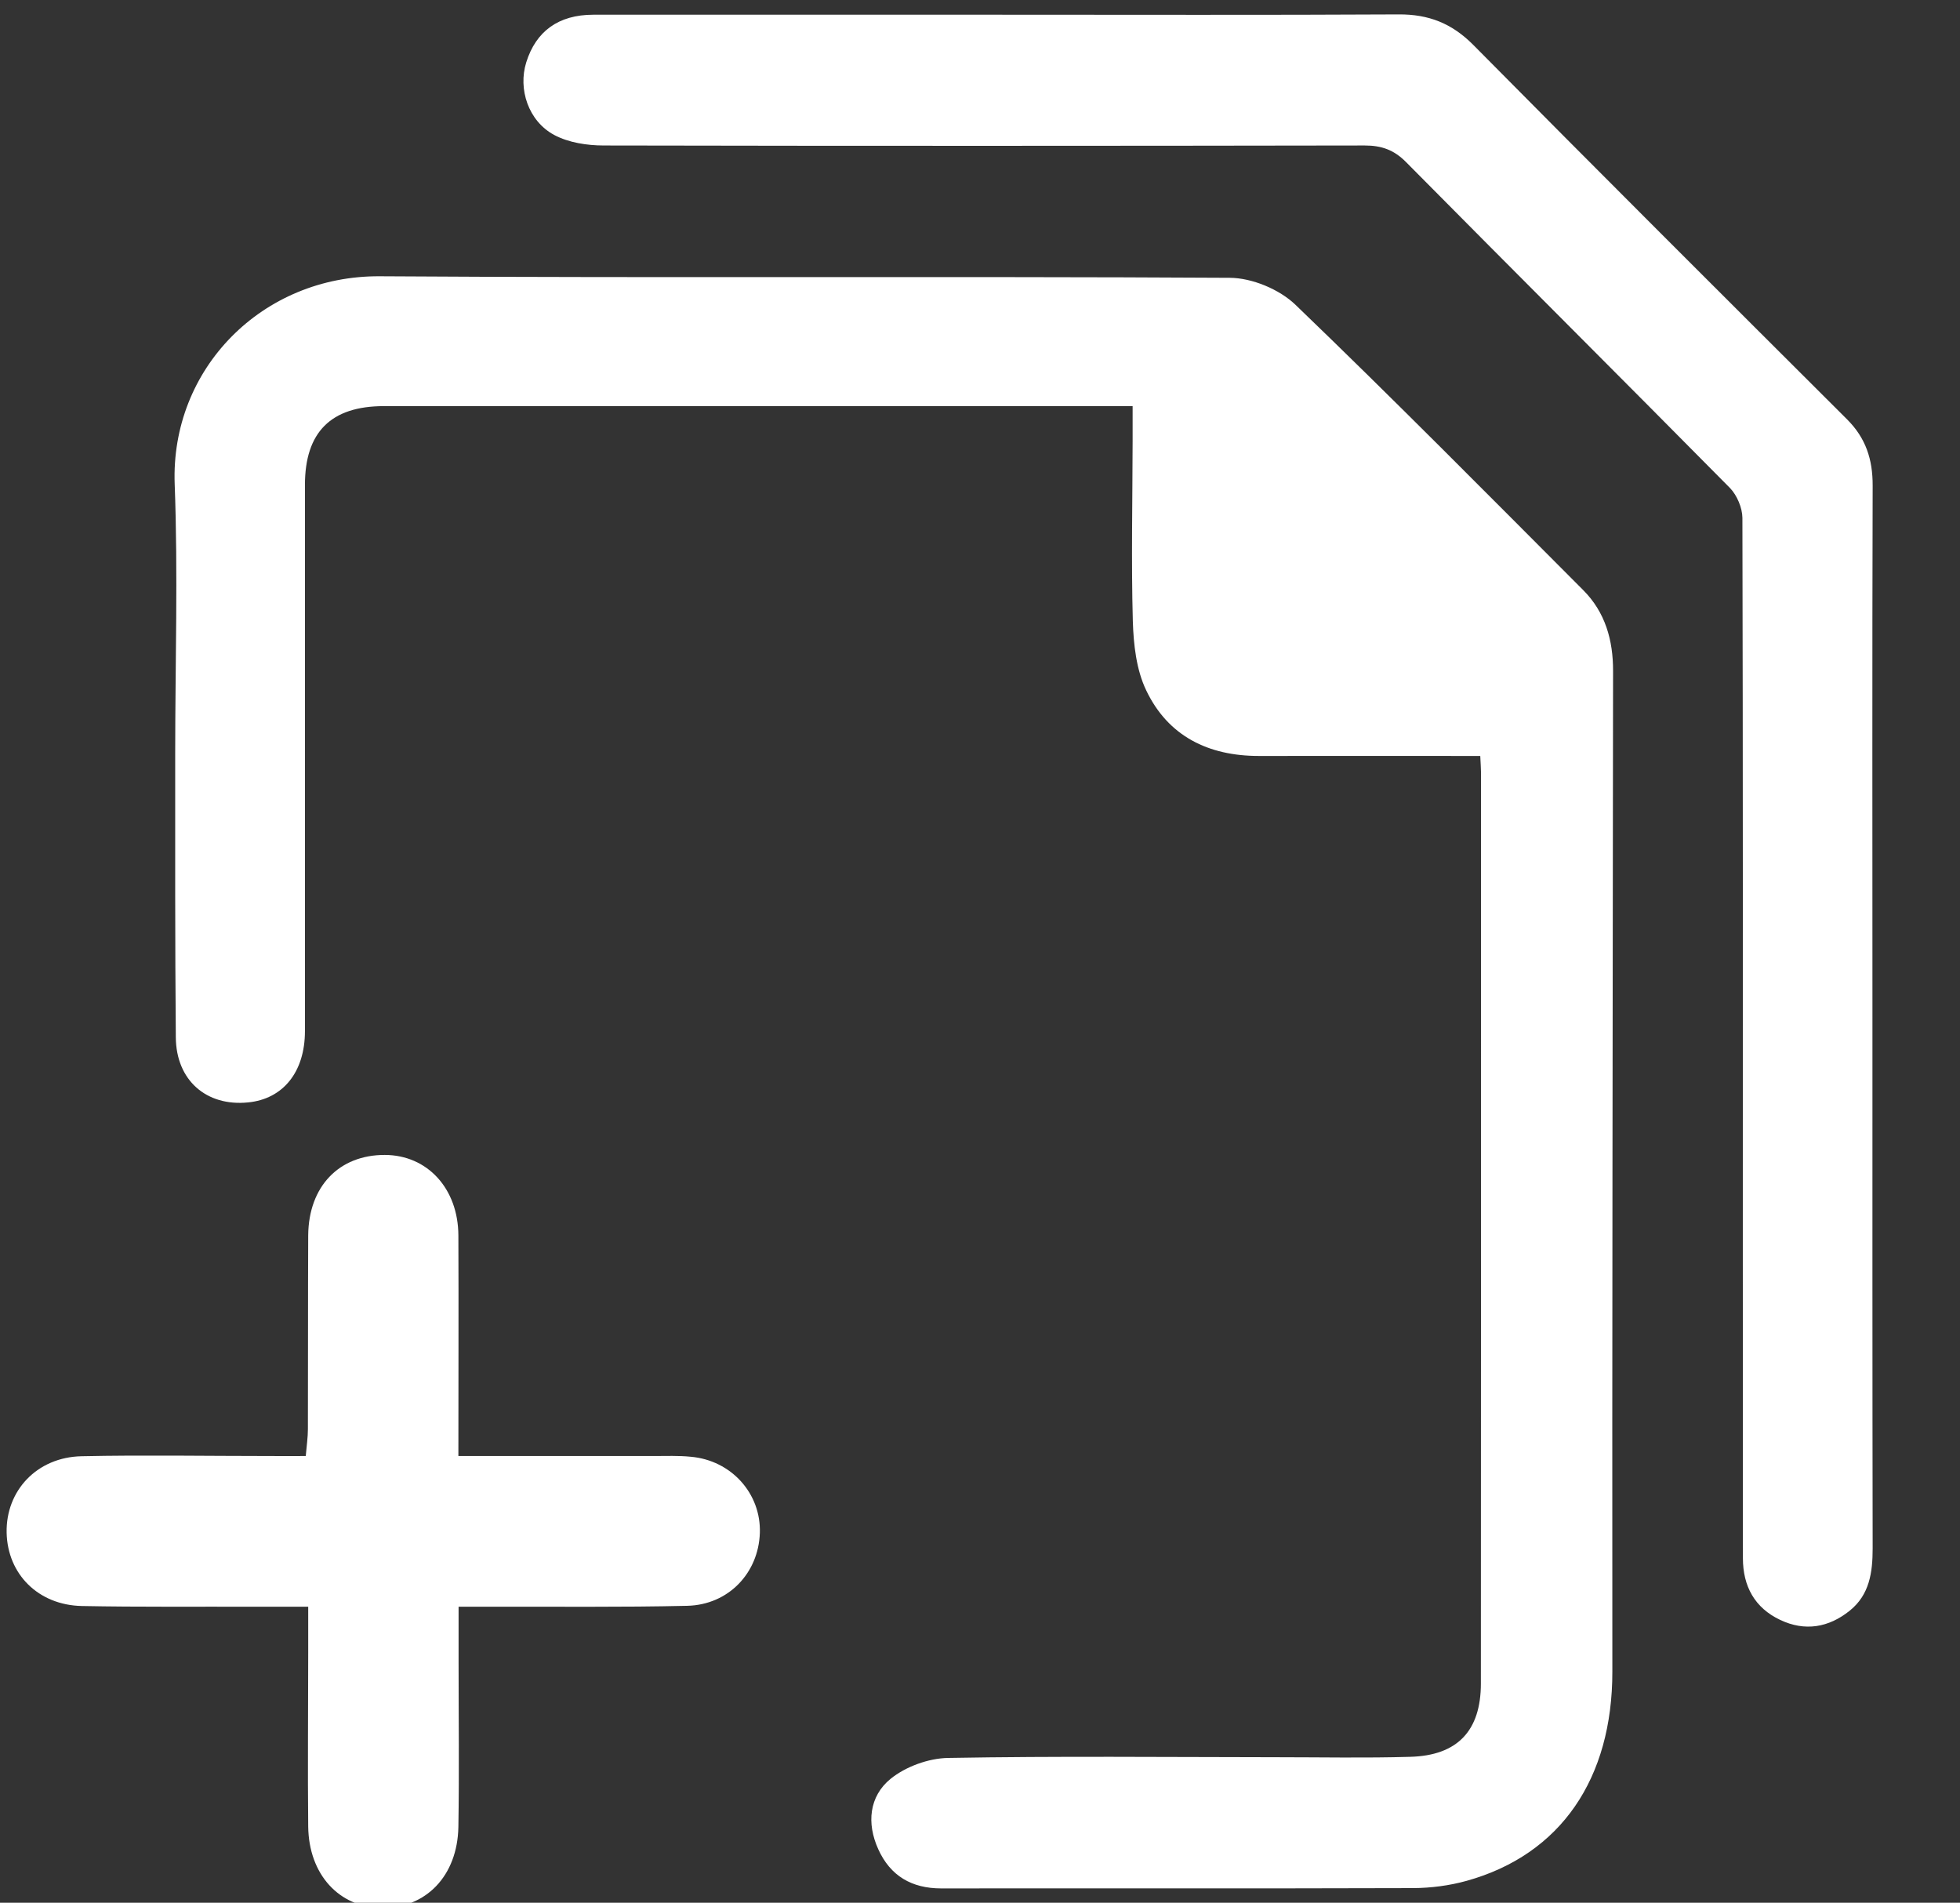 <?xml version="1.0" encoding="utf-8"?>
<!-- Generator: Adobe Illustrator 16.0.0, SVG Export Plug-In . SVG Version: 6.00 Build 0)  -->
<!DOCTYPE svg PUBLIC "-//W3C//DTD SVG 1.1//EN" "http://www.w3.org/Graphics/SVG/1.1/DTD/svg11.dtd">
<svg version="1.1" id="Layer_1" xmlns="http://www.w3.org/2000/svg" xmlns:xlink="http://www.w3.org/1999/xlink" x="0px" y="0px"
	 width="19.186px" height="18.623px" viewBox="0 0 19.186 18.623" enable-background="new 0 0 19.186 18.623" xml:space="preserve">
<rect x="0" y="0" width="19.186" height="18.623" fill="#333333" stroke="none"/>
<g>
	<path fill-rule="evenodd" clip-rule="evenodd" fill="#FFFFFF" d="M14.49,7.399c-0.736,0-1.452-0.001-2.168,0
		c-0.493,0-0.888-0.193-1.102-0.642c-0.097-0.201-0.124-0.449-0.131-0.677c-0.016-0.588-0.003-1.177-0.002-1.765
		c0-0.103,0-0.205,0-0.34c-0.119,0-0.206,0-0.292,0c-2.346,0-4.691,0-7.037,0c-0.519,0-0.773,0.255-0.773,0.772
		c0,1.782,0.001,3.563,0,5.345c0,0.401-0.215,0.665-0.557,0.698c-0.408,0.041-0.704-0.217-0.707-0.637
		C1.713,9.228,1.715,8.301,1.715,7.374c0-0.878,0.028-1.758-0.005-2.635c-0.042-1.13,0.857-2.042,2.008-2.035
		c2.773,0.018,5.546-0.001,8.319,0.015c0.218,0.001,0.486,0.112,0.644,0.264c0.953,0.916,1.882,1.856,2.816,2.792
		c0.217,0.217,0.294,0.492,0.293,0.793c-0.003,3.264-0.01,6.529-0.007,9.793c0.001,1.045-0.503,1.791-1.427,2.048
		c-0.169,0.047-0.349,0.07-0.524,0.071c-1.54,0.005-3.08,0.001-4.619,0.003c-0.288,0-0.498-0.122-0.616-0.384
		c-0.115-0.253-0.089-0.517,0.12-0.688c0.148-0.12,0.372-0.202,0.564-0.205c1.072-0.019,2.144-0.008,3.216-0.007
		c0.435,0,0.87,0.009,1.306-0.004c0.464-0.012,0.693-0.255,0.693-0.718c0.002-2.975,0.001-5.949,0.001-8.924
		C14.497,7.514,14.493,7.475,14.49,7.399z"/>
	<path fill-rule="evenodd" clip-rule="evenodd" fill="#FFFFFF" d="M18.329,9.954c0,1.733-0.001,3.467,0.002,5.2
		c0,0.235-0.03,0.455-0.225,0.611c-0.205,0.165-0.438,0.205-0.68,0.09c-0.25-0.118-0.365-0.33-0.365-0.604
		c-0.001-0.983-0.001-1.967-0.001-2.951c0-2.411,0.002-4.821-0.004-7.232c-0.001-0.098-0.053-0.22-0.121-0.291
		c-1.055-1.067-2.117-2.125-3.172-3.191c-0.118-0.119-0.239-0.162-0.404-0.162c-2.482,0.004-4.966,0.005-7.449,0
		c-0.163,0-0.345-0.028-0.485-0.103c-0.254-0.136-0.355-0.45-0.274-0.71c0.095-0.305,0.315-0.466,0.655-0.467
		c1.331-0.001,2.661,0,3.991,0c1.298,0,2.596,0.004,3.894-0.003c0.294-0.002,0.522,0.088,0.731,0.299
		c1.214,1.227,2.436,2.445,3.657,3.663c0.185,0.184,0.253,0.393,0.252,0.651C18.326,6.487,18.329,8.221,18.329,9.954z"/>
	<path fill-rule="evenodd" clip-rule="evenodd" fill="#FFFFFF" d="M4.487,14.251c0.669,0,1.291,0,1.912,0
		c0.121,0,0.242-0.005,0.362,0.007c0.397,0.034,0.69,0.36,0.677,0.746c-0.013,0.392-0.307,0.704-0.712,0.713
		c-0.641,0.015-1.283,0.007-1.924,0.009c-0.091,0-0.183,0-0.313,0c0,0.192,0,0.365,0,0.539c0,0.538,0.007,1.078-0.002,1.617
		c-0.009,0.48-0.32,0.798-0.752,0.792c-0.415-0.005-0.712-0.326-0.718-0.796c-0.006-0.566,0-1.133,0-1.701c0-0.137,0-0.274,0-0.451
		c-0.185,0-0.349,0-0.513,0c-0.567-0.002-1.134,0.004-1.702-0.007c-0.428-0.009-0.728-0.312-0.737-0.717
		c-0.009-0.411,0.296-0.74,0.734-0.749c0.614-0.013,1.227-0.002,1.841-0.002c0.11,0.001,0.22,0,0.353,0
		c0.009-0.104,0.021-0.183,0.021-0.263c0.002-0.632,0-1.264,0.003-1.897c0.004-0.479,0.302-0.788,0.75-0.787
		c0.415,0.001,0.718,0.327,0.72,0.788C4.49,12.798,4.487,13.502,4.487,14.251z"/>
</g>
</svg>
